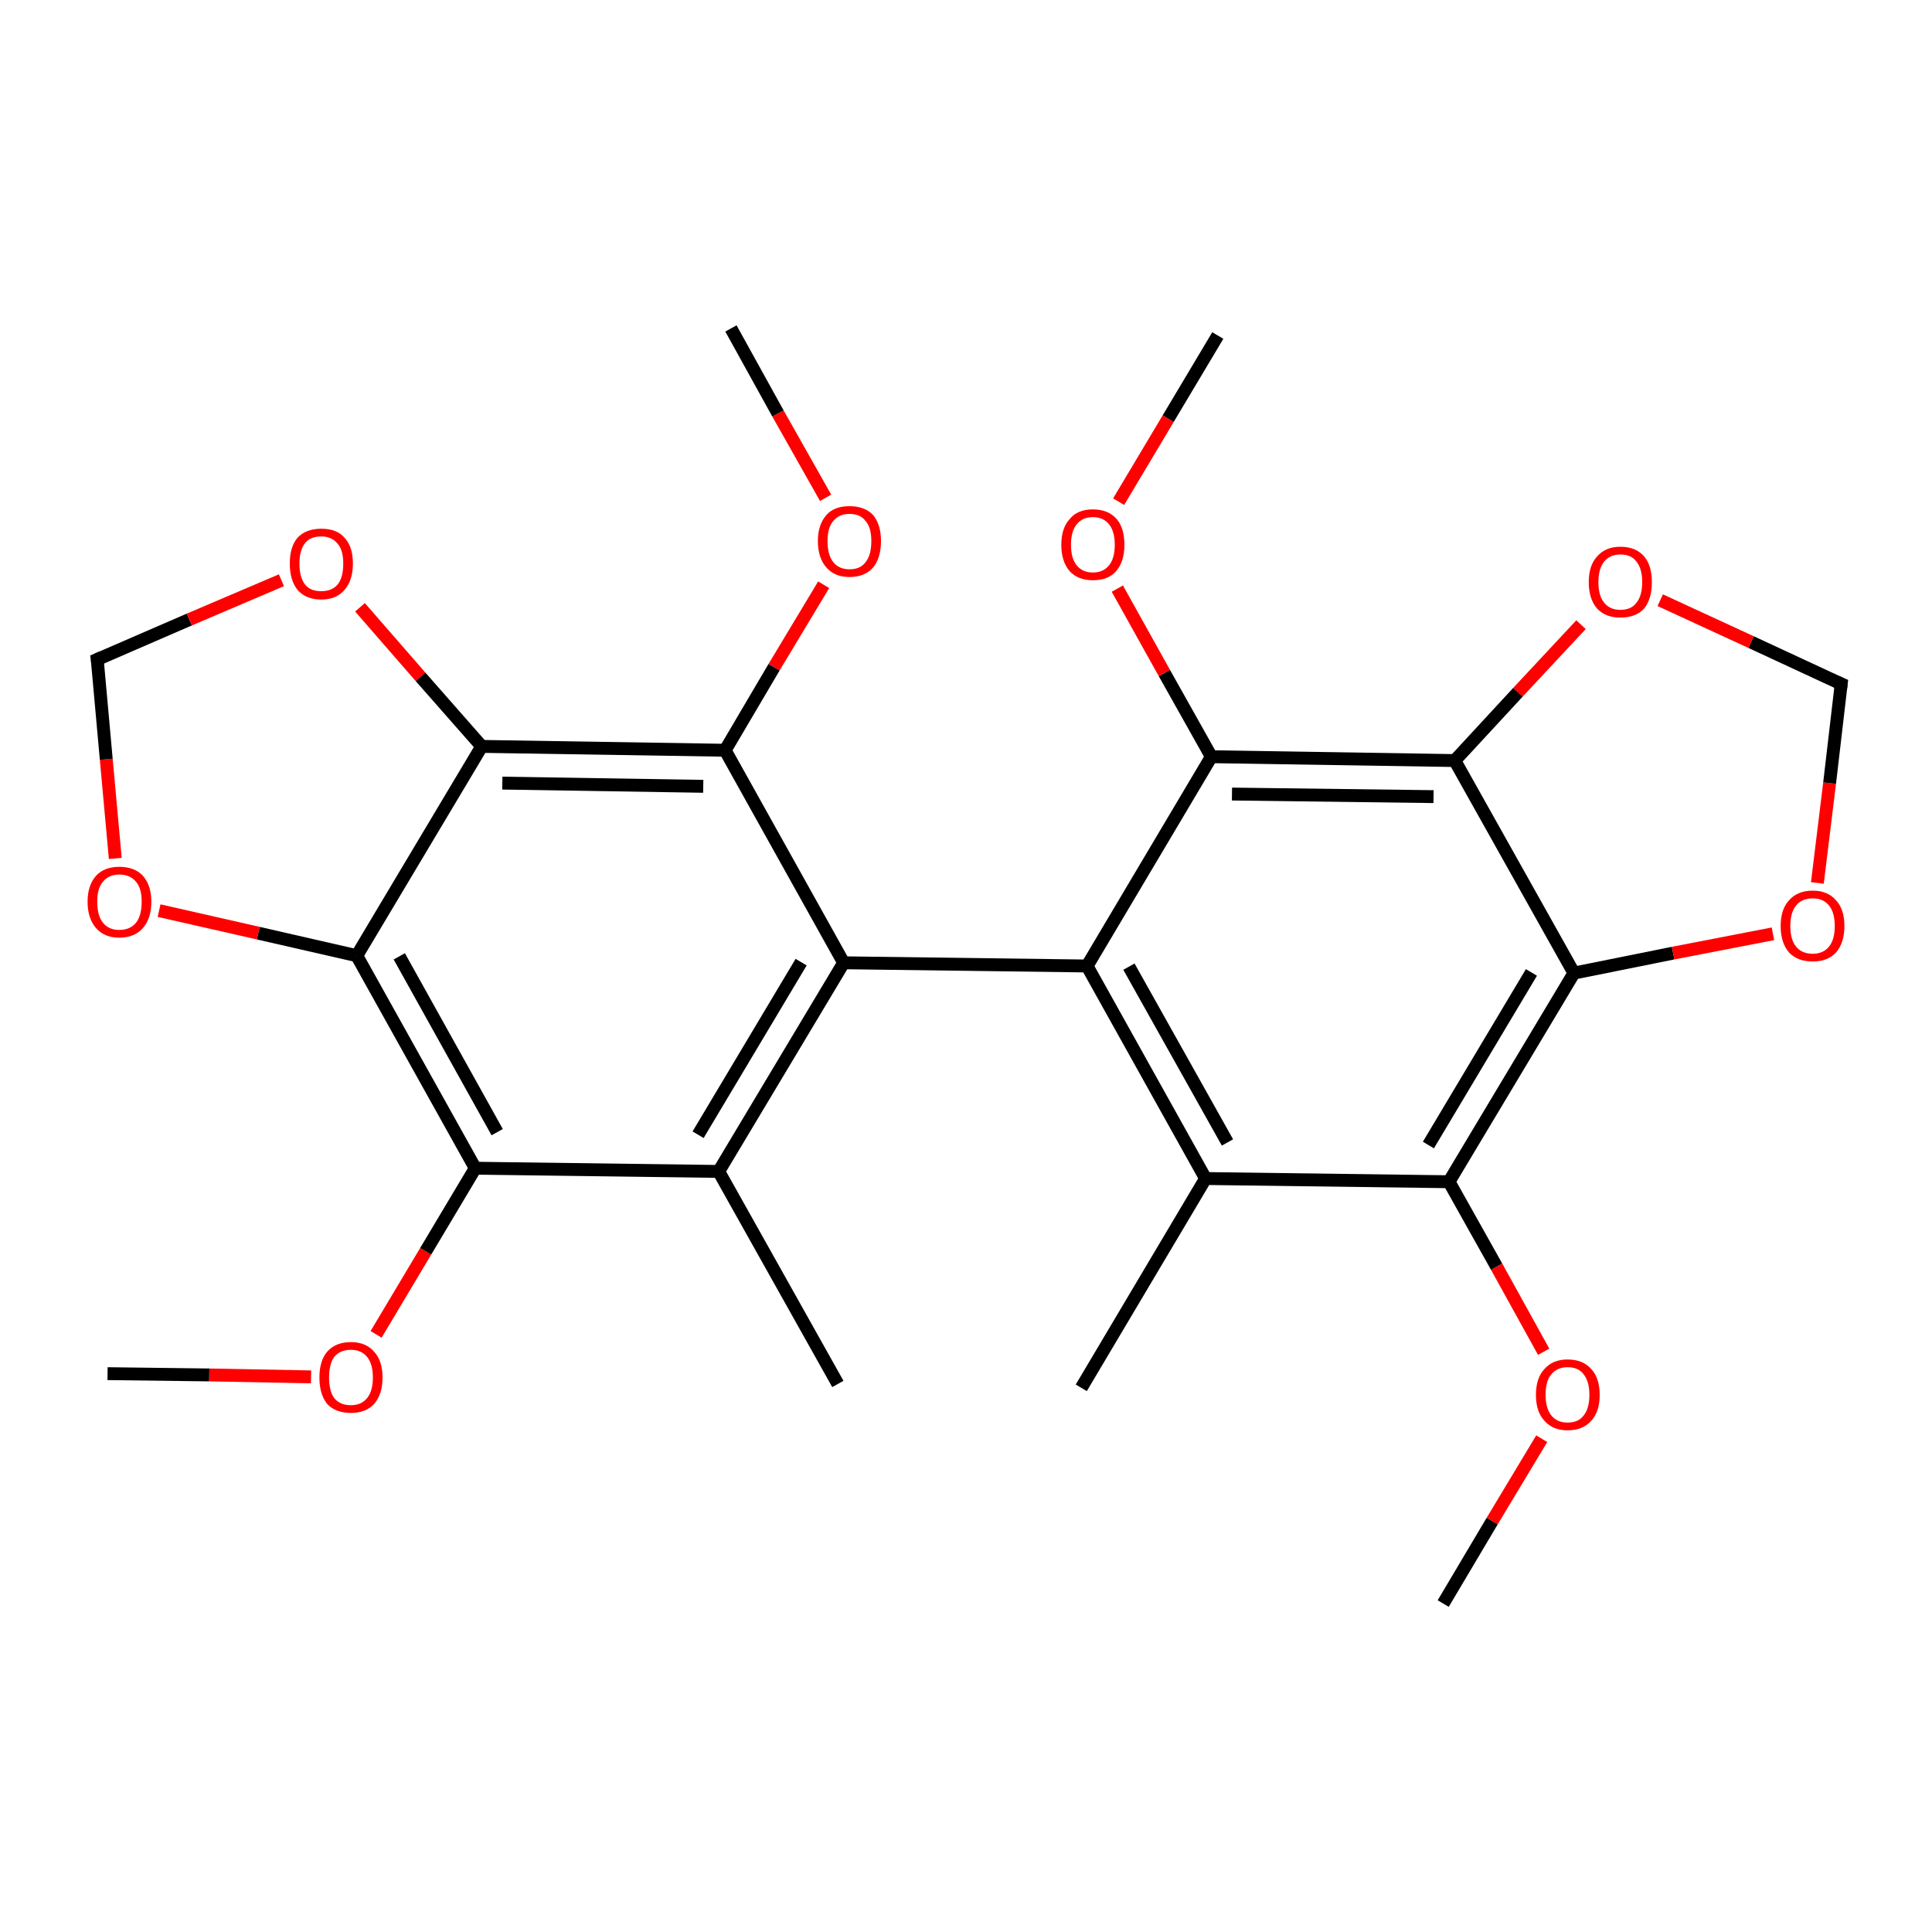 <?xml version='1.0' encoding='iso-8859-1'?>
<svg version='1.1' baseProfile='full'
              xmlns='http://www.w3.org/2000/svg'
                      xmlns:rdkit='http://www.rdkit.org/xml'
                      xmlns:xlink='http://www.w3.org/1999/xlink'
                  xml:space='preserve'
width='300px' height='300px' viewBox='0 0 300 300'>
<!-- END OF HEADER -->
<rect style='opacity:1.0;fill:#FFFFFF;stroke:none' width='300.0' height='300.0' x='0.0' y='0.0'> </rect>
<path class='bond-0 atom-0 atom-1' d='M 16.7,213.3 L 32.5,213.5' style='fill:none;fill-rule:evenodd;stroke:#000000;stroke-width:2.0px;stroke-linecap:butt;stroke-linejoin:miter;stroke-opacity:1' />
<path class='bond-0 atom-0 atom-1' d='M 32.5,213.5 L 48.3,213.8' style='fill:none;fill-rule:evenodd;stroke:#FF0000;stroke-width:2.0px;stroke-linecap:butt;stroke-linejoin:miter;stroke-opacity:1' />
<path class='bond-1 atom-1 atom-2' d='M 58.4,207.2 L 66.1,194.3' style='fill:none;fill-rule:evenodd;stroke:#FF0000;stroke-width:2.0px;stroke-linecap:butt;stroke-linejoin:miter;stroke-opacity:1' />
<path class='bond-1 atom-1 atom-2' d='M 66.1,194.3 L 73.8,181.4' style='fill:none;fill-rule:evenodd;stroke:#000000;stroke-width:2.0px;stroke-linecap:butt;stroke-linejoin:miter;stroke-opacity:1' />
<path class='bond-2 atom-2 atom-3' d='M 73.8,181.4 L 55.4,148.4' style='fill:none;fill-rule:evenodd;stroke:#000000;stroke-width:2.0px;stroke-linecap:butt;stroke-linejoin:miter;stroke-opacity:1' />
<path class='bond-2 atom-2 atom-3' d='M 77.2,175.8 L 62.0,148.5' style='fill:none;fill-rule:evenodd;stroke:#000000;stroke-width:2.0px;stroke-linecap:butt;stroke-linejoin:miter;stroke-opacity:1' />
<path class='bond-3 atom-3 atom-4' d='M 55.4,148.4 L 40.1,144.9' style='fill:none;fill-rule:evenodd;stroke:#000000;stroke-width:2.0px;stroke-linecap:butt;stroke-linejoin:miter;stroke-opacity:1' />
<path class='bond-3 atom-3 atom-4' d='M 40.1,144.9 L 24.7,141.4' style='fill:none;fill-rule:evenodd;stroke:#FF0000;stroke-width:2.0px;stroke-linecap:butt;stroke-linejoin:miter;stroke-opacity:1' />
<path class='bond-4 atom-4 atom-5' d='M 17.9,133.3 L 16.5,117.9' style='fill:none;fill-rule:evenodd;stroke:#FF0000;stroke-width:2.0px;stroke-linecap:butt;stroke-linejoin:miter;stroke-opacity:1' />
<path class='bond-4 atom-4 atom-5' d='M 16.5,117.9 L 15.1,102.4' style='fill:none;fill-rule:evenodd;stroke:#000000;stroke-width:2.0px;stroke-linecap:butt;stroke-linejoin:miter;stroke-opacity:1' />
<path class='bond-5 atom-5 atom-6' d='M 15.1,102.4 L 29.4,96.2' style='fill:none;fill-rule:evenodd;stroke:#000000;stroke-width:2.0px;stroke-linecap:butt;stroke-linejoin:miter;stroke-opacity:1' />
<path class='bond-5 atom-5 atom-6' d='M 29.4,96.2 L 43.7,90.1' style='fill:none;fill-rule:evenodd;stroke:#FF0000;stroke-width:2.0px;stroke-linecap:butt;stroke-linejoin:miter;stroke-opacity:1' />
<path class='bond-6 atom-6 atom-7' d='M 55.9,94.3 L 65.3,105.1' style='fill:none;fill-rule:evenodd;stroke:#FF0000;stroke-width:2.0px;stroke-linecap:butt;stroke-linejoin:miter;stroke-opacity:1' />
<path class='bond-6 atom-6 atom-7' d='M 65.3,105.1 L 74.8,115.9' style='fill:none;fill-rule:evenodd;stroke:#000000;stroke-width:2.0px;stroke-linecap:butt;stroke-linejoin:miter;stroke-opacity:1' />
<path class='bond-7 atom-7 atom-8' d='M 74.8,115.9 L 112.6,116.5' style='fill:none;fill-rule:evenodd;stroke:#000000;stroke-width:2.0px;stroke-linecap:butt;stroke-linejoin:miter;stroke-opacity:1' />
<path class='bond-7 atom-7 atom-8' d='M 78.0,121.6 L 109.2,122.1' style='fill:none;fill-rule:evenodd;stroke:#000000;stroke-width:2.0px;stroke-linecap:butt;stroke-linejoin:miter;stroke-opacity:1' />
<path class='bond-8 atom-8 atom-9' d='M 112.6,116.5 L 120.2,103.6' style='fill:none;fill-rule:evenodd;stroke:#000000;stroke-width:2.0px;stroke-linecap:butt;stroke-linejoin:miter;stroke-opacity:1' />
<path class='bond-8 atom-8 atom-9' d='M 120.2,103.6 L 127.9,90.8' style='fill:none;fill-rule:evenodd;stroke:#FF0000;stroke-width:2.0px;stroke-linecap:butt;stroke-linejoin:miter;stroke-opacity:1' />
<path class='bond-9 atom-9 atom-10' d='M 128.2,77.3 L 120.8,64.2' style='fill:none;fill-rule:evenodd;stroke:#FF0000;stroke-width:2.0px;stroke-linecap:butt;stroke-linejoin:miter;stroke-opacity:1' />
<path class='bond-9 atom-9 atom-10' d='M 120.8,64.2 L 113.5,51.0' style='fill:none;fill-rule:evenodd;stroke:#000000;stroke-width:2.0px;stroke-linecap:butt;stroke-linejoin:miter;stroke-opacity:1' />
<path class='bond-10 atom-8 atom-11' d='M 112.6,116.5 L 131.0,149.5' style='fill:none;fill-rule:evenodd;stroke:#000000;stroke-width:2.0px;stroke-linecap:butt;stroke-linejoin:miter;stroke-opacity:1' />
<path class='bond-11 atom-11 atom-12' d='M 131.0,149.5 L 111.6,181.9' style='fill:none;fill-rule:evenodd;stroke:#000000;stroke-width:2.0px;stroke-linecap:butt;stroke-linejoin:miter;stroke-opacity:1' />
<path class='bond-11 atom-11 atom-12' d='M 124.4,149.4 L 108.4,176.2' style='fill:none;fill-rule:evenodd;stroke:#000000;stroke-width:2.0px;stroke-linecap:butt;stroke-linejoin:miter;stroke-opacity:1' />
<path class='bond-12 atom-12 atom-13' d='M 111.6,181.9 L 130.1,214.9' style='fill:none;fill-rule:evenodd;stroke:#000000;stroke-width:2.0px;stroke-linecap:butt;stroke-linejoin:miter;stroke-opacity:1' />
<path class='bond-13 atom-11 atom-14' d='M 131.0,149.5 L 168.8,150.0' style='fill:none;fill-rule:evenodd;stroke:#000000;stroke-width:2.0px;stroke-linecap:butt;stroke-linejoin:miter;stroke-opacity:1' />
<path class='bond-14 atom-14 atom-15' d='M 168.8,150.0 L 187.2,183.0' style='fill:none;fill-rule:evenodd;stroke:#000000;stroke-width:2.0px;stroke-linecap:butt;stroke-linejoin:miter;stroke-opacity:1' />
<path class='bond-14 atom-14 atom-15' d='M 175.3,150.1 L 190.6,177.4' style='fill:none;fill-rule:evenodd;stroke:#000000;stroke-width:2.0px;stroke-linecap:butt;stroke-linejoin:miter;stroke-opacity:1' />
<path class='bond-15 atom-15 atom-16' d='M 187.2,183.0 L 167.9,215.5' style='fill:none;fill-rule:evenodd;stroke:#000000;stroke-width:2.0px;stroke-linecap:butt;stroke-linejoin:miter;stroke-opacity:1' />
<path class='bond-16 atom-15 atom-17' d='M 187.2,183.0 L 225.0,183.5' style='fill:none;fill-rule:evenodd;stroke:#000000;stroke-width:2.0px;stroke-linecap:butt;stroke-linejoin:miter;stroke-opacity:1' />
<path class='bond-17 atom-17 atom-18' d='M 225.0,183.5 L 232.4,196.7' style='fill:none;fill-rule:evenodd;stroke:#000000;stroke-width:2.0px;stroke-linecap:butt;stroke-linejoin:miter;stroke-opacity:1' />
<path class='bond-17 atom-17 atom-18' d='M 232.4,196.7 L 239.7,209.9' style='fill:none;fill-rule:evenodd;stroke:#FF0000;stroke-width:2.0px;stroke-linecap:butt;stroke-linejoin:miter;stroke-opacity:1' />
<path class='bond-18 atom-18 atom-19' d='M 239.4,223.4 L 231.7,236.2' style='fill:none;fill-rule:evenodd;stroke:#FF0000;stroke-width:2.0px;stroke-linecap:butt;stroke-linejoin:miter;stroke-opacity:1' />
<path class='bond-18 atom-18 atom-19' d='M 231.7,236.2 L 224.1,249.0' style='fill:none;fill-rule:evenodd;stroke:#000000;stroke-width:2.0px;stroke-linecap:butt;stroke-linejoin:miter;stroke-opacity:1' />
<path class='bond-19 atom-17 atom-20' d='M 225.0,183.5 L 244.4,151.1' style='fill:none;fill-rule:evenodd;stroke:#000000;stroke-width:2.0px;stroke-linecap:butt;stroke-linejoin:miter;stroke-opacity:1' />
<path class='bond-19 atom-17 atom-20' d='M 221.8,177.8 L 237.8,151.0' style='fill:none;fill-rule:evenodd;stroke:#000000;stroke-width:2.0px;stroke-linecap:butt;stroke-linejoin:miter;stroke-opacity:1' />
<path class='bond-20 atom-20 atom-21' d='M 244.4,151.1 L 259.8,148.0' style='fill:none;fill-rule:evenodd;stroke:#000000;stroke-width:2.0px;stroke-linecap:butt;stroke-linejoin:miter;stroke-opacity:1' />
<path class='bond-20 atom-20 atom-21' d='M 259.8,148.0 L 275.3,145.0' style='fill:none;fill-rule:evenodd;stroke:#FF0000;stroke-width:2.0px;stroke-linecap:butt;stroke-linejoin:miter;stroke-opacity:1' />
<path class='bond-21 atom-21 atom-22' d='M 282.2,137.1 L 284.1,121.6' style='fill:none;fill-rule:evenodd;stroke:#FF0000;stroke-width:2.0px;stroke-linecap:butt;stroke-linejoin:miter;stroke-opacity:1' />
<path class='bond-21 atom-21 atom-22' d='M 284.1,121.6 L 285.9,106.2' style='fill:none;fill-rule:evenodd;stroke:#000000;stroke-width:2.0px;stroke-linecap:butt;stroke-linejoin:miter;stroke-opacity:1' />
<path class='bond-22 atom-22 atom-23' d='M 285.9,106.2 L 271.9,99.7' style='fill:none;fill-rule:evenodd;stroke:#000000;stroke-width:2.0px;stroke-linecap:butt;stroke-linejoin:miter;stroke-opacity:1' />
<path class='bond-22 atom-22 atom-23' d='M 271.9,99.7 L 257.8,93.2' style='fill:none;fill-rule:evenodd;stroke:#FF0000;stroke-width:2.0px;stroke-linecap:butt;stroke-linejoin:miter;stroke-opacity:1' />
<path class='bond-23 atom-23 atom-24' d='M 245.5,97.0 L 235.7,107.5' style='fill:none;fill-rule:evenodd;stroke:#FF0000;stroke-width:2.0px;stroke-linecap:butt;stroke-linejoin:miter;stroke-opacity:1' />
<path class='bond-23 atom-23 atom-24' d='M 235.7,107.5 L 225.9,118.1' style='fill:none;fill-rule:evenodd;stroke:#000000;stroke-width:2.0px;stroke-linecap:butt;stroke-linejoin:miter;stroke-opacity:1' />
<path class='bond-24 atom-24 atom-25' d='M 225.9,118.1 L 188.1,117.5' style='fill:none;fill-rule:evenodd;stroke:#000000;stroke-width:2.0px;stroke-linecap:butt;stroke-linejoin:miter;stroke-opacity:1' />
<path class='bond-24 atom-24 atom-25' d='M 222.6,123.7 L 191.3,123.3' style='fill:none;fill-rule:evenodd;stroke:#000000;stroke-width:2.0px;stroke-linecap:butt;stroke-linejoin:miter;stroke-opacity:1' />
<path class='bond-25 atom-25 atom-26' d='M 188.1,117.5 L 180.8,104.5' style='fill:none;fill-rule:evenodd;stroke:#000000;stroke-width:2.0px;stroke-linecap:butt;stroke-linejoin:miter;stroke-opacity:1' />
<path class='bond-25 atom-25 atom-26' d='M 180.8,104.5 L 173.5,91.4' style='fill:none;fill-rule:evenodd;stroke:#FF0000;stroke-width:2.0px;stroke-linecap:butt;stroke-linejoin:miter;stroke-opacity:1' />
<path class='bond-26 atom-26 atom-27' d='M 173.7,77.9 L 181.4,65.0' style='fill:none;fill-rule:evenodd;stroke:#FF0000;stroke-width:2.0px;stroke-linecap:butt;stroke-linejoin:miter;stroke-opacity:1' />
<path class='bond-26 atom-26 atom-27' d='M 181.4,65.0 L 189.1,52.1' style='fill:none;fill-rule:evenodd;stroke:#000000;stroke-width:2.0px;stroke-linecap:butt;stroke-linejoin:miter;stroke-opacity:1' />
<path class='bond-27 atom-12 atom-2' d='M 111.6,181.9 L 73.8,181.4' style='fill:none;fill-rule:evenodd;stroke:#000000;stroke-width:2.0px;stroke-linecap:butt;stroke-linejoin:miter;stroke-opacity:1' />
<path class='bond-28 atom-25 atom-14' d='M 188.1,117.5 L 168.8,150.0' style='fill:none;fill-rule:evenodd;stroke:#000000;stroke-width:2.0px;stroke-linecap:butt;stroke-linejoin:miter;stroke-opacity:1' />
<path class='bond-29 atom-7 atom-3' d='M 74.8,115.9 L 55.4,148.4' style='fill:none;fill-rule:evenodd;stroke:#000000;stroke-width:2.0px;stroke-linecap:butt;stroke-linejoin:miter;stroke-opacity:1' />
<path class='bond-30 atom-24 atom-20' d='M 225.9,118.1 L 244.4,151.1' style='fill:none;fill-rule:evenodd;stroke:#000000;stroke-width:2.0px;stroke-linecap:butt;stroke-linejoin:miter;stroke-opacity:1' />
<path d='M 15.2,103.1 L 15.1,102.4 L 15.8,102.1' style='fill:none;stroke:#000000;stroke-width:2.0px;stroke-linecap:butt;stroke-linejoin:miter;stroke-opacity:1;' />
<path d='M 285.8,107.0 L 285.9,106.2 L 285.2,105.9' style='fill:none;stroke:#000000;stroke-width:2.0px;stroke-linecap:butt;stroke-linejoin:miter;stroke-opacity:1;' />
<path class='atom-1' d='M 49.6 213.9
Q 49.6 211.3, 50.8 209.9
Q 52.1 208.4, 54.5 208.4
Q 56.8 208.4, 58.1 209.9
Q 59.4 211.3, 59.4 213.9
Q 59.4 216.5, 58.1 218.0
Q 56.8 219.4, 54.5 219.4
Q 52.1 219.4, 50.8 218.0
Q 49.6 216.5, 49.6 213.9
M 54.5 218.2
Q 56.1 218.2, 57.0 217.1
Q 57.9 216.0, 57.9 213.9
Q 57.9 211.8, 57.0 210.7
Q 56.1 209.6, 54.5 209.6
Q 52.8 209.6, 51.9 210.7
Q 51.1 211.8, 51.1 213.9
Q 51.1 216.0, 51.9 217.1
Q 52.8 218.2, 54.5 218.2
' fill='#FF0000'/>
<path class='atom-4' d='M 13.6 140.0
Q 13.6 137.5, 14.9 136.0
Q 16.2 134.6, 18.5 134.6
Q 20.9 134.6, 22.2 136.0
Q 23.5 137.5, 23.5 140.0
Q 23.5 142.6, 22.2 144.1
Q 20.9 145.6, 18.5 145.6
Q 16.2 145.6, 14.9 144.1
Q 13.6 142.6, 13.6 140.0
M 18.5 144.4
Q 20.2 144.4, 21.1 143.3
Q 22.0 142.2, 22.0 140.0
Q 22.0 137.9, 21.1 136.9
Q 20.2 135.8, 18.5 135.8
Q 16.9 135.8, 16.0 136.9
Q 15.1 137.9, 15.1 140.0
Q 15.1 142.2, 16.0 143.3
Q 16.9 144.4, 18.5 144.4
' fill='#FF0000'/>
<path class='atom-6' d='M 45.0 87.5
Q 45.0 84.9, 46.2 83.5
Q 47.5 82.1, 49.9 82.1
Q 52.3 82.1, 53.5 83.5
Q 54.8 84.9, 54.8 87.5
Q 54.8 90.1, 53.5 91.6
Q 52.2 93.1, 49.9 93.1
Q 47.5 93.1, 46.2 91.6
Q 45.0 90.1, 45.0 87.5
M 49.9 91.8
Q 51.5 91.8, 52.4 90.8
Q 53.3 89.7, 53.3 87.5
Q 53.3 85.4, 52.4 84.4
Q 51.5 83.3, 49.9 83.3
Q 48.2 83.3, 47.4 84.3
Q 46.5 85.4, 46.5 87.5
Q 46.5 89.7, 47.4 90.8
Q 48.2 91.8, 49.9 91.8
' fill='#FF0000'/>
<path class='atom-9' d='M 127.0 84.0
Q 127.0 81.5, 128.3 80.0
Q 129.5 78.6, 131.9 78.6
Q 134.3 78.6, 135.6 80.0
Q 136.8 81.5, 136.8 84.0
Q 136.8 86.6, 135.6 88.1
Q 134.3 89.6, 131.9 89.6
Q 129.6 89.6, 128.3 88.1
Q 127.0 86.6, 127.0 84.0
M 131.9 88.4
Q 133.6 88.4, 134.4 87.3
Q 135.3 86.2, 135.3 84.0
Q 135.3 81.9, 134.4 80.9
Q 133.6 79.8, 131.9 79.8
Q 130.3 79.8, 129.4 80.9
Q 128.5 81.9, 128.5 84.0
Q 128.5 86.2, 129.4 87.3
Q 130.3 88.4, 131.9 88.4
' fill='#FF0000'/>
<path class='atom-18' d='M 238.5 216.6
Q 238.5 214.0, 239.8 212.6
Q 241.1 211.1, 243.4 211.1
Q 245.8 211.1, 247.1 212.6
Q 248.4 214.0, 248.4 216.6
Q 248.4 219.2, 247.1 220.6
Q 245.8 222.1, 243.4 222.1
Q 241.1 222.1, 239.8 220.6
Q 238.5 219.2, 238.5 216.6
M 243.4 220.9
Q 245.1 220.9, 245.9 219.8
Q 246.8 218.7, 246.8 216.6
Q 246.8 214.5, 245.9 213.4
Q 245.1 212.3, 243.4 212.3
Q 241.8 212.3, 240.9 213.4
Q 240.0 214.4, 240.0 216.6
Q 240.0 218.7, 240.9 219.8
Q 241.8 220.9, 243.4 220.9
' fill='#FF0000'/>
<path class='atom-21' d='M 276.5 143.8
Q 276.5 141.2, 277.8 139.8
Q 279.1 138.3, 281.5 138.3
Q 283.8 138.3, 285.1 139.8
Q 286.4 141.2, 286.4 143.8
Q 286.4 146.4, 285.1 147.9
Q 283.8 149.3, 281.5 149.3
Q 279.1 149.3, 277.8 147.9
Q 276.5 146.4, 276.5 143.8
M 281.5 148.1
Q 283.1 148.1, 284.0 147.0
Q 284.9 145.9, 284.9 143.8
Q 284.9 141.7, 284.0 140.6
Q 283.1 139.5, 281.5 139.5
Q 279.8 139.5, 278.9 140.6
Q 278.0 141.7, 278.0 143.8
Q 278.0 145.9, 278.9 147.0
Q 279.8 148.1, 281.5 148.1
' fill='#FF0000'/>
<path class='atom-23' d='M 246.7 90.4
Q 246.7 87.8, 248.0 86.4
Q 249.3 84.9, 251.6 84.9
Q 254.0 84.9, 255.3 86.4
Q 256.5 87.8, 256.5 90.4
Q 256.5 93.0, 255.3 94.5
Q 254.0 95.9, 251.6 95.9
Q 249.3 95.9, 248.0 94.5
Q 246.7 93.0, 246.7 90.4
M 251.6 94.7
Q 253.3 94.7, 254.1 93.6
Q 255.0 92.5, 255.0 90.4
Q 255.0 88.3, 254.1 87.2
Q 253.3 86.1, 251.6 86.1
Q 250.0 86.1, 249.1 87.2
Q 248.2 88.3, 248.2 90.4
Q 248.2 92.5, 249.1 93.6
Q 250.0 94.7, 251.6 94.7
' fill='#FF0000'/>
<path class='atom-26' d='M 164.8 84.6
Q 164.8 82.0, 166.1 80.6
Q 167.3 79.1, 169.7 79.1
Q 172.1 79.1, 173.4 80.6
Q 174.6 82.0, 174.6 84.6
Q 174.6 87.2, 173.3 88.7
Q 172.1 90.1, 169.7 90.1
Q 167.4 90.1, 166.1 88.7
Q 164.8 87.2, 164.8 84.6
M 169.7 88.9
Q 171.3 88.9, 172.2 87.8
Q 173.1 86.7, 173.1 84.6
Q 173.1 82.5, 172.2 81.4
Q 171.3 80.3, 169.7 80.3
Q 168.1 80.3, 167.2 81.4
Q 166.3 82.5, 166.3 84.6
Q 166.3 86.7, 167.2 87.8
Q 168.1 88.9, 169.7 88.9
' fill='#FF0000'/>
</svg>
